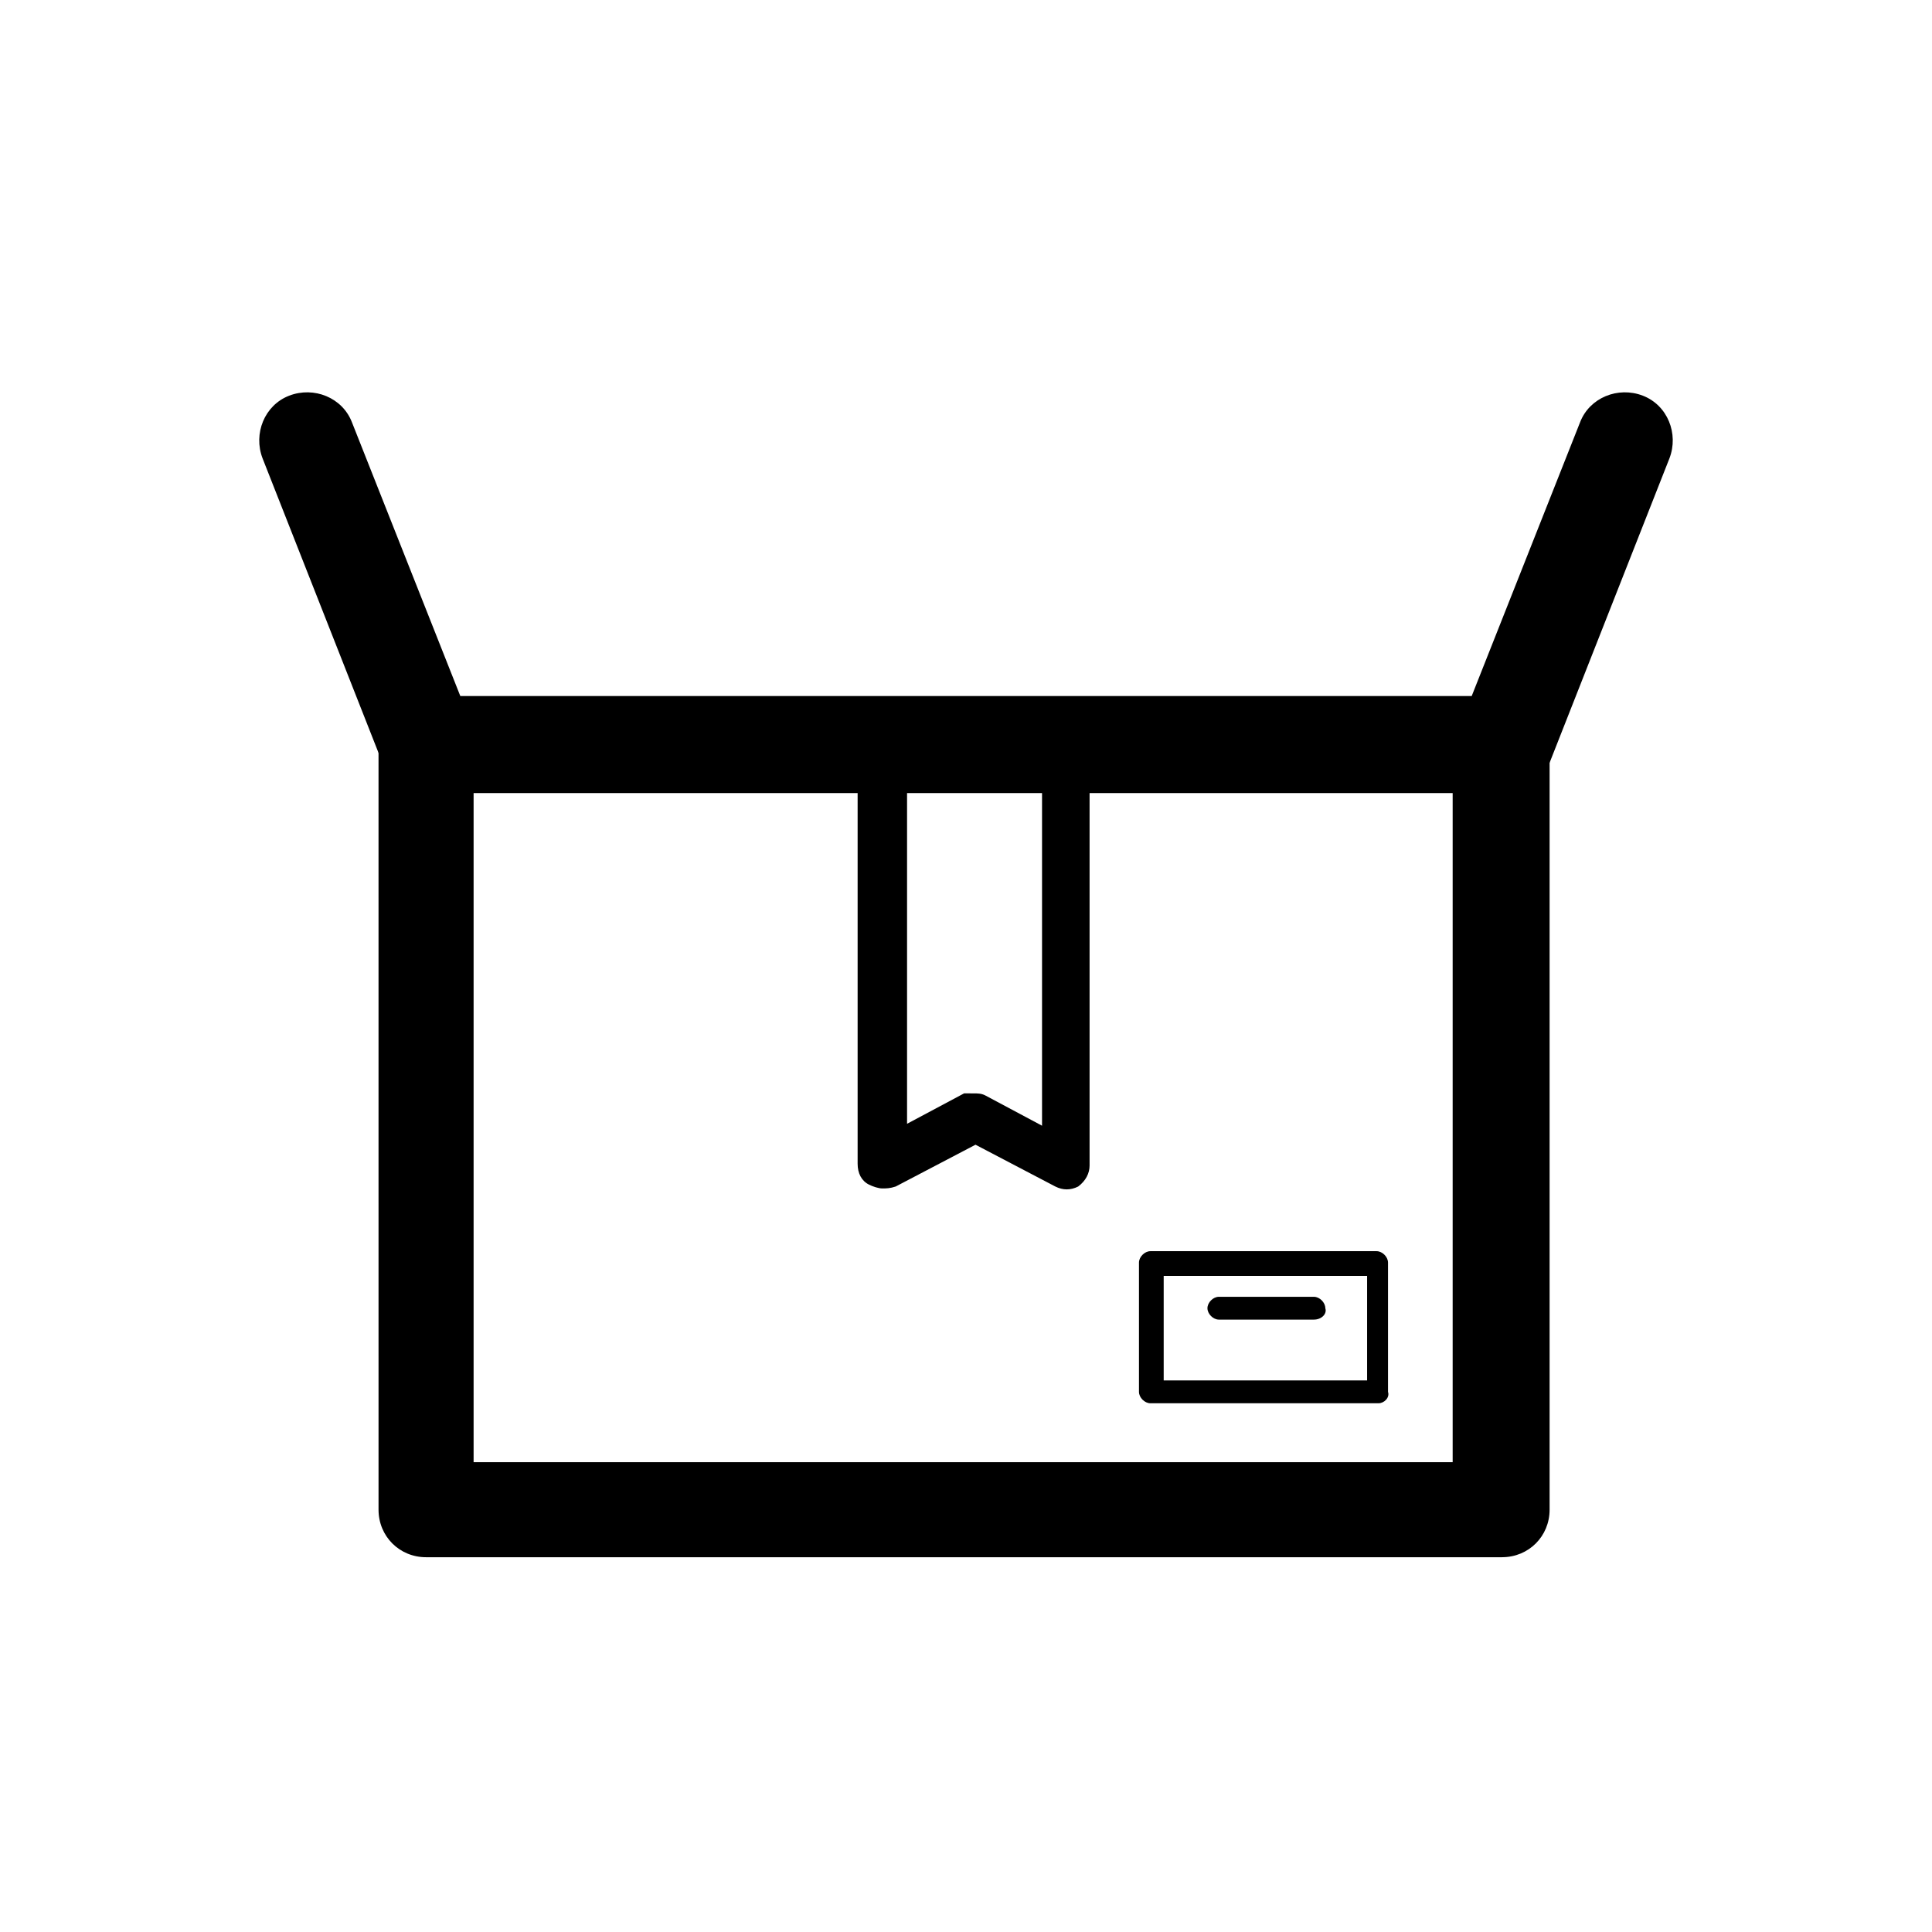 <?xml version="1.0" encoding="UTF-8"?>
<!-- Uploaded to: SVG Repo, www.svgrepo.com, Generator: SVG Repo Mixer Tools -->
<svg fill="#000000" width="800px" height="800px" version="1.1" viewBox="144 144 512 512" xmlns="http://www.w3.org/2000/svg">
 <g>
  <path d="m542.07 556.68h-285.16c-7.055 0-12.594-5.543-12.594-12.594l-0.004-202.54c0-7.055 5.543-12.594 12.594-12.594h285.16c7.055 0 12.594 5.543 12.594 12.594v202.53c0.004 7.055-5.539 12.598-12.59 12.598zm-272.56-25.191h259.46v-177.34h-259.46z"/>
  <path d="m542.07 354.15h-285.16c-5.039 0-10.078-3.023-11.586-8.062l-31.738-80.609c-2.519-6.551 0.504-14.105 7.055-16.625 6.551-2.519 14.105 0.504 16.625 7.055l28.719 72.547h268.03l28.719-72.547c2.519-6.551 10.078-9.574 16.625-7.055 6.551 2.519 9.574 10.078 7.055 16.625l-31.738 80.609c-3.035 5.039-7.57 8.062-12.605 8.062z"/>
  <path d="m377.83 458.95c-1.008 0-2.519-0.504-3.527-1.008-2.016-1.008-3.023-3.023-3.023-5.543v-110.84c0-3.527 3.023-6.551 6.551-6.551h48.367c3.527 0 6.551 3.023 6.551 6.551v111.34c0 2.016-1.008 4.031-3.023 5.543-2.016 1.008-4.031 1.008-6.047 0l-21.16-11.082-21.16 11.082c-1.512 0.504-2.519 0.504-3.527 0.504zm24.184-25.191c1.008 0 2.016 0 3.023 0.504l15.113 8.062v-94.719h-35.77v94.211l15.113-8.062c0.504 0.004 1.512 0.004 2.519 0.004z"/>
  <path d="m509.32 515.88h-60.457c-1.512 0-3.023-1.512-3.023-3.023v-34.258c0-1.512 1.512-3.023 3.023-3.023h59.953c1.512 0 3.023 1.512 3.023 3.023v34.258c0.504 1.512-1.008 3.023-2.519 3.023zm-56.93-6.047h53.906v-27.711l-53.906 0.004z"/>
  <path d="m492.2 493.71h-25.191c-1.512 0-3.023-1.512-3.023-3.023 0-1.512 1.512-3.023 3.023-3.023h25.191c1.512 0 3.023 1.512 3.023 3.023 0.504 1.512-1.008 3.023-3.023 3.023z"/>
 </g>
</svg>